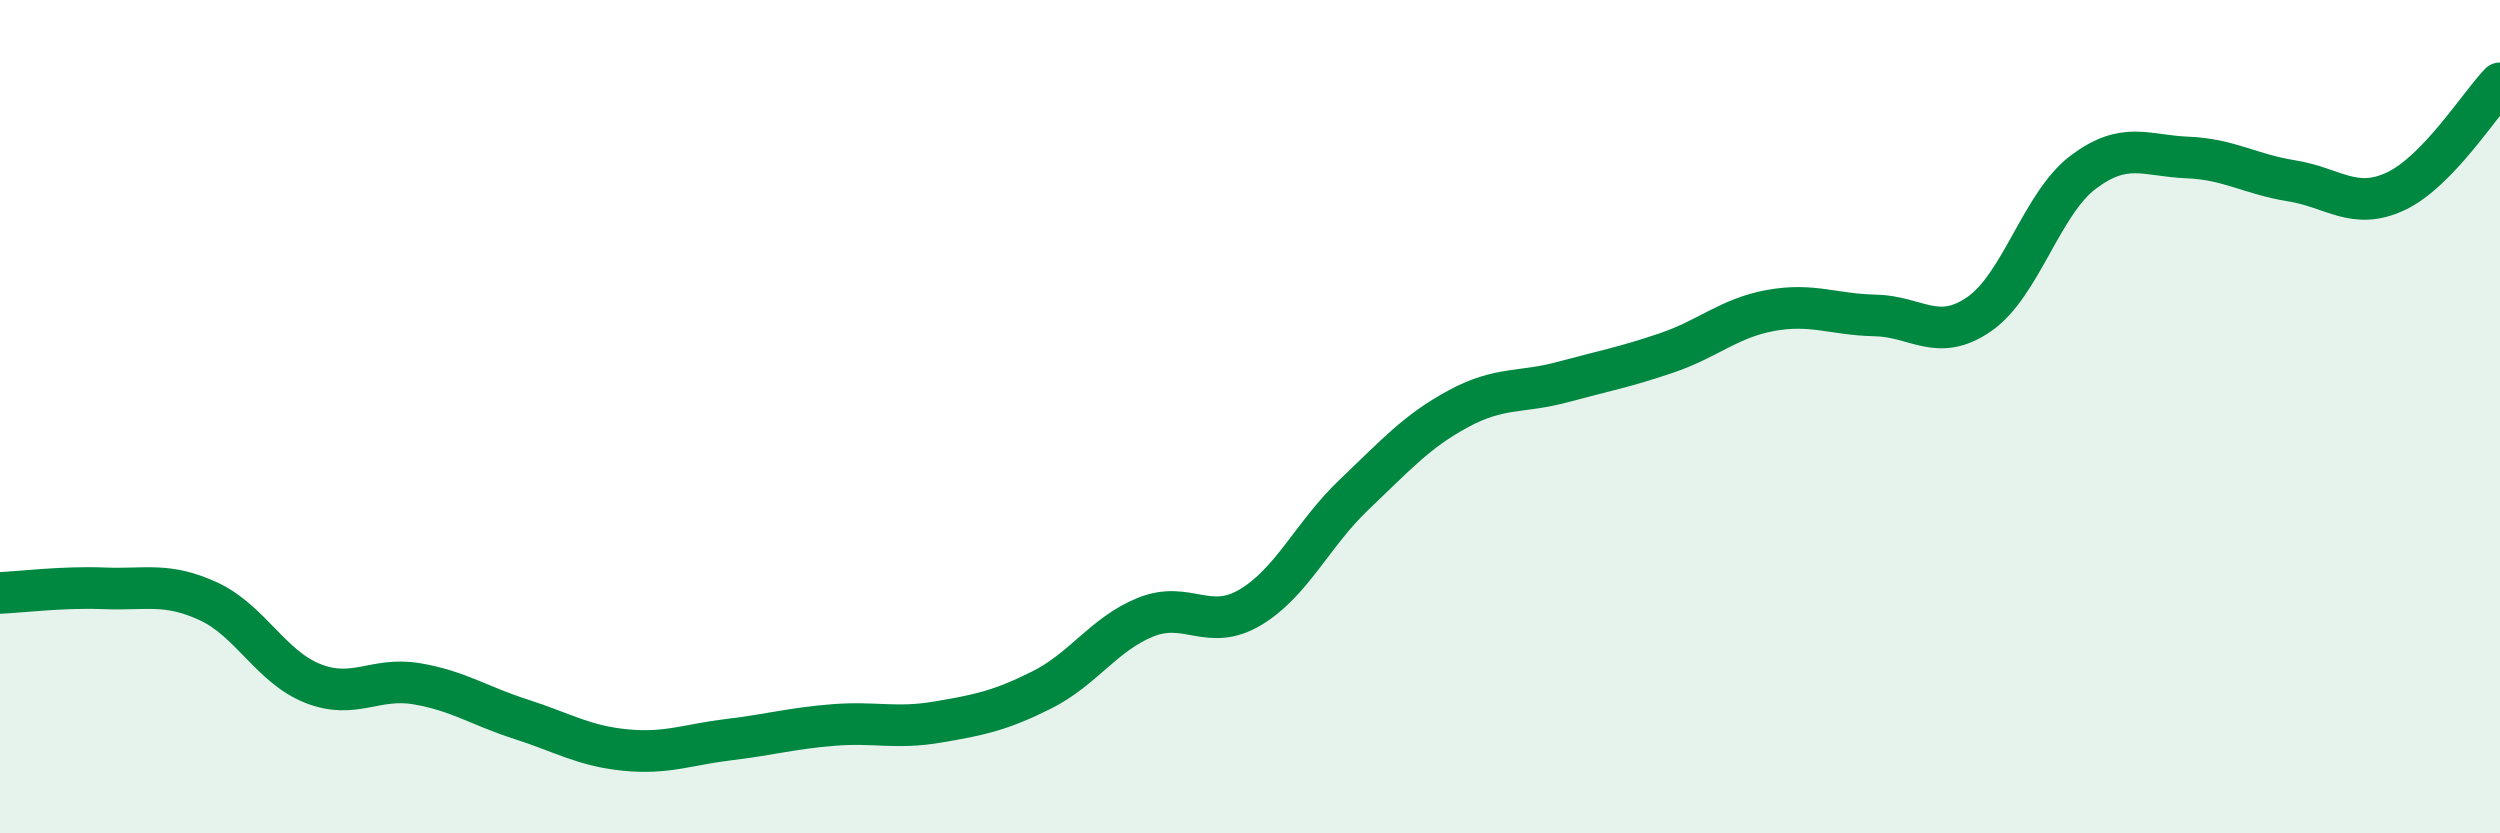 
    <svg width="60" height="20" viewBox="0 0 60 20" xmlns="http://www.w3.org/2000/svg">
      <path
        d="M 0,14.23 C 0.5,14.21 1.5,14.08 2.5,14.12 C 3.5,14.16 4,13.97 5,14.43 C 6,14.89 6.5,16 7.5,16.4 C 8.5,16.8 9,16.24 10,16.41 C 11,16.58 11.5,16.94 12.5,17.26 C 13.5,17.58 14,17.9 15,18 C 16,18.1 16.5,17.87 17.5,17.75 C 18.5,17.63 19,17.48 20,17.4 C 21,17.32 21.5,17.5 22.5,17.33 C 23.5,17.16 24,17.06 25,16.56 C 26,16.06 26.5,15.21 27.5,14.81 C 28.5,14.41 29,15.17 30,14.58 C 31,13.99 31.5,12.82 32.5,11.87 C 33.5,10.92 34,10.35 35,9.81 C 36,9.27 36.5,9.44 37.5,9.17 C 38.5,8.9 39,8.81 40,8.47 C 41,8.13 41.5,7.63 42.5,7.45 C 43.5,7.27 44,7.55 45,7.57 C 46,7.59 46.5,8.23 47.5,7.54 C 48.5,6.85 49,4.88 50,4.13 C 51,3.38 51.5,3.74 52.5,3.78 C 53.5,3.82 54,4.18 55,4.34 C 56,4.5 56.5,5.06 57.5,4.59 C 58.5,4.12 59.5,2.52 60,2L60 20L0 20Z"
        fill="#008740"
        opacity="0.1"
        stroke-linecap="round"
        stroke-linejoin="round"
      />
      <path
        d="M 0,14.23 C 0.5,14.21 1.5,14.08 2.5,14.12 C 3.5,14.16 4,13.97 5,14.43 C 6,14.89 6.5,16 7.5,16.4 C 8.5,16.8 9,16.24 10,16.41 C 11,16.58 11.5,16.94 12.5,17.26 C 13.5,17.58 14,17.9 15,18 C 16,18.1 16.5,17.87 17.5,17.75 C 18.5,17.63 19,17.48 20,17.4 C 21,17.32 21.5,17.5 22.5,17.33 C 23.5,17.16 24,17.06 25,16.56 C 26,16.06 26.5,15.21 27.5,14.81 C 28.5,14.41 29,15.17 30,14.58 C 31,13.99 31.5,12.82 32.5,11.87 C 33.5,10.92 34,10.35 35,9.81 C 36,9.27 36.5,9.44 37.5,9.17 C 38.5,8.9 39,8.81 40,8.47 C 41,8.13 41.5,7.63 42.5,7.45 C 43.5,7.27 44,7.55 45,7.57 C 46,7.59 46.5,8.23 47.5,7.54 C 48.5,6.85 49,4.88 50,4.13 C 51,3.38 51.5,3.74 52.5,3.78 C 53.5,3.82 54,4.18 55,4.34 C 56,4.5 56.5,5.06 57.5,4.59 C 58.5,4.12 59.5,2.52 60,2"
        stroke="#008740"
        stroke-width="1"
        fill="none"
        stroke-linecap="round"
        stroke-linejoin="round"
      />
    </svg>
  